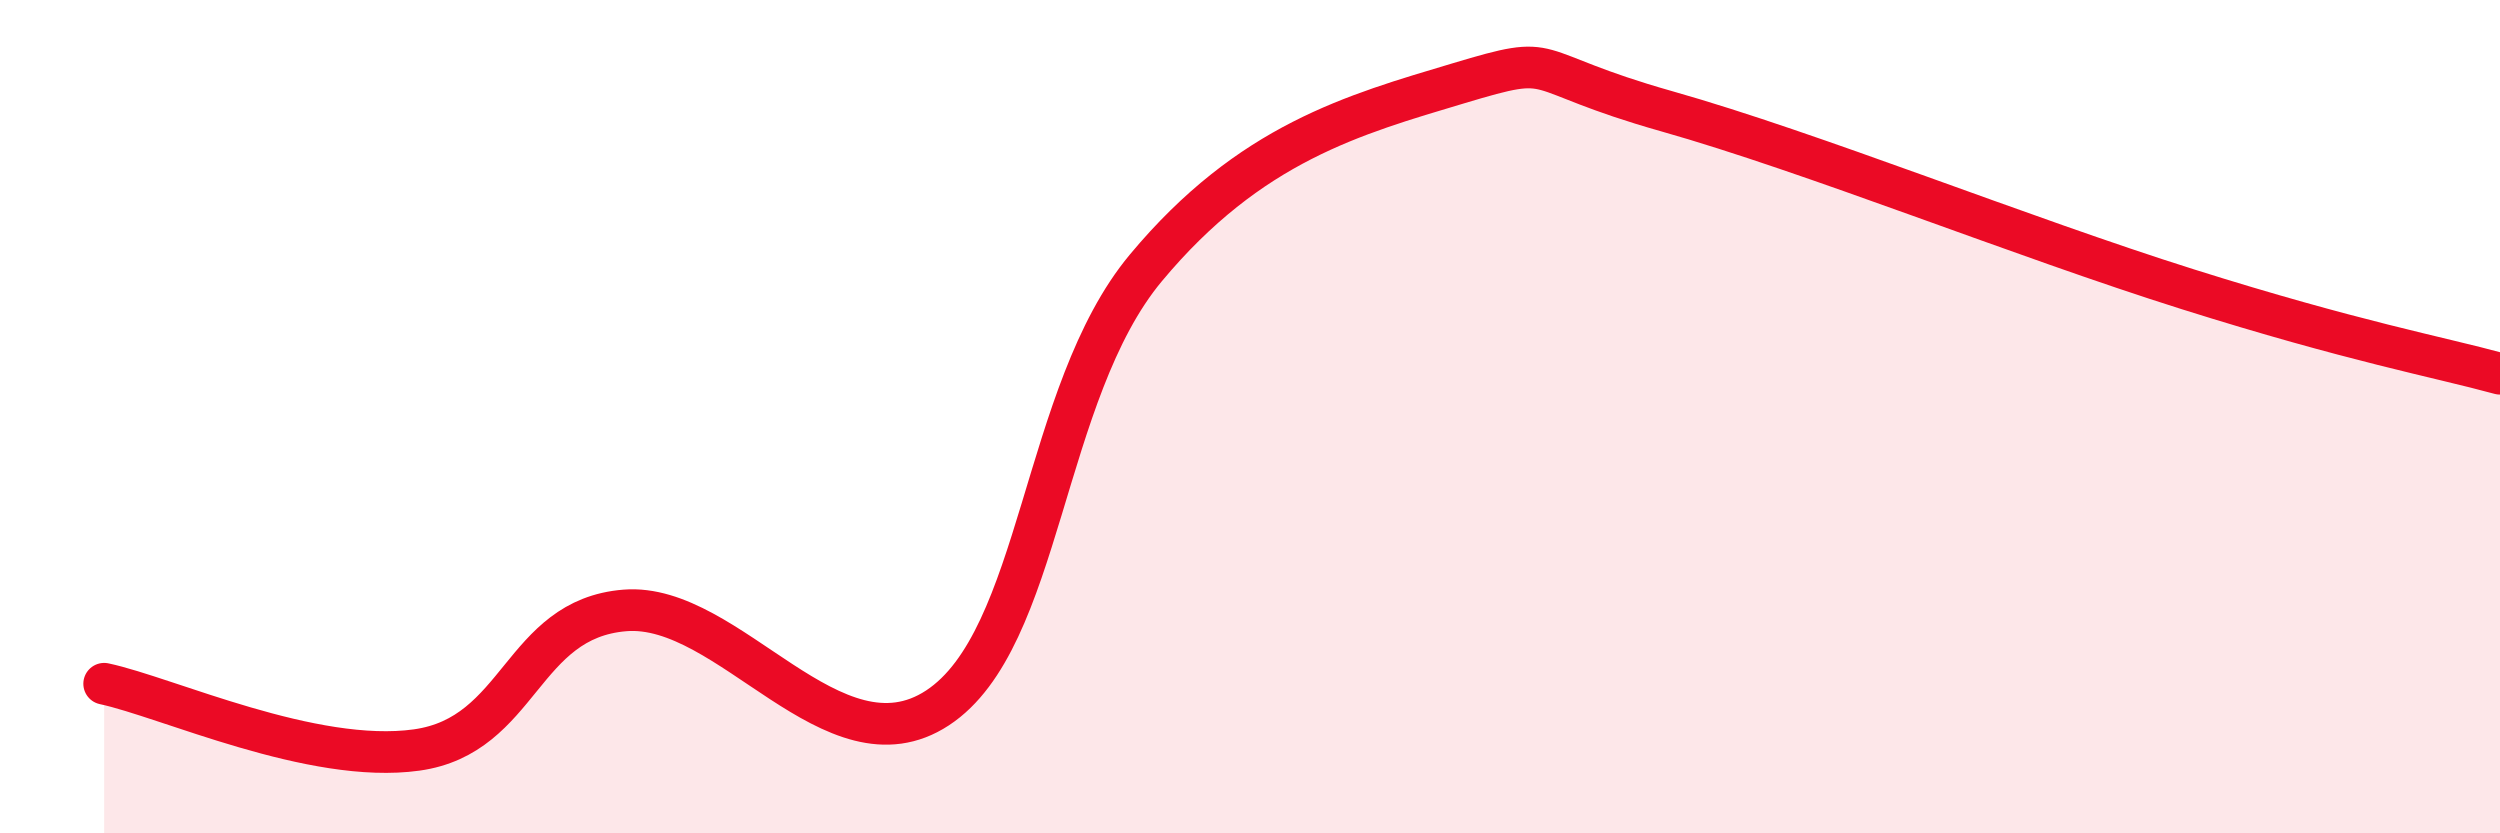 
    <svg width="60" height="20" viewBox="0 0 60 20" xmlns="http://www.w3.org/2000/svg">
      <path
        d="M 2.5,16.41 C 4,16.73 7.5,18.35 10,18 C 12.5,17.65 12.5,14.85 15,14.65 C 17.5,14.45 20,18.63 22.5,16.99 C 25,15.35 25,9.43 27.5,6.43 C 30,3.43 32.5,2.75 35,2 C 37.5,1.25 36.5,1.68 40,2.67 C 43.5,3.66 48.5,5.68 52.5,6.94 C 56.5,8.2 58.5,8.56 60,8.97L60 20L2.5 20Z"
        fill="#EB0A25"
        opacity="0.1"
        stroke-linecap="round"
        stroke-linejoin="round"
      />
      <path
        d="M 2.5,16.41 C 4,16.73 7.5,18.35 10,18 C 12.5,17.65 12.5,14.85 15,14.65 C 17.5,14.45 20,18.63 22.5,16.99 C 25,15.35 25,9.43 27.5,6.43 C 30,3.43 32.5,2.75 35,2 C 37.5,1.25 36.5,1.68 40,2.67 C 43.5,3.66 48.5,5.68 52.5,6.94 C 56.5,8.2 58.5,8.56 60,8.97"
        stroke="#EB0A25"
        stroke-width="1"
        fill="none"
        stroke-linecap="round"
        stroke-linejoin="round"
      />
    </svg>
  